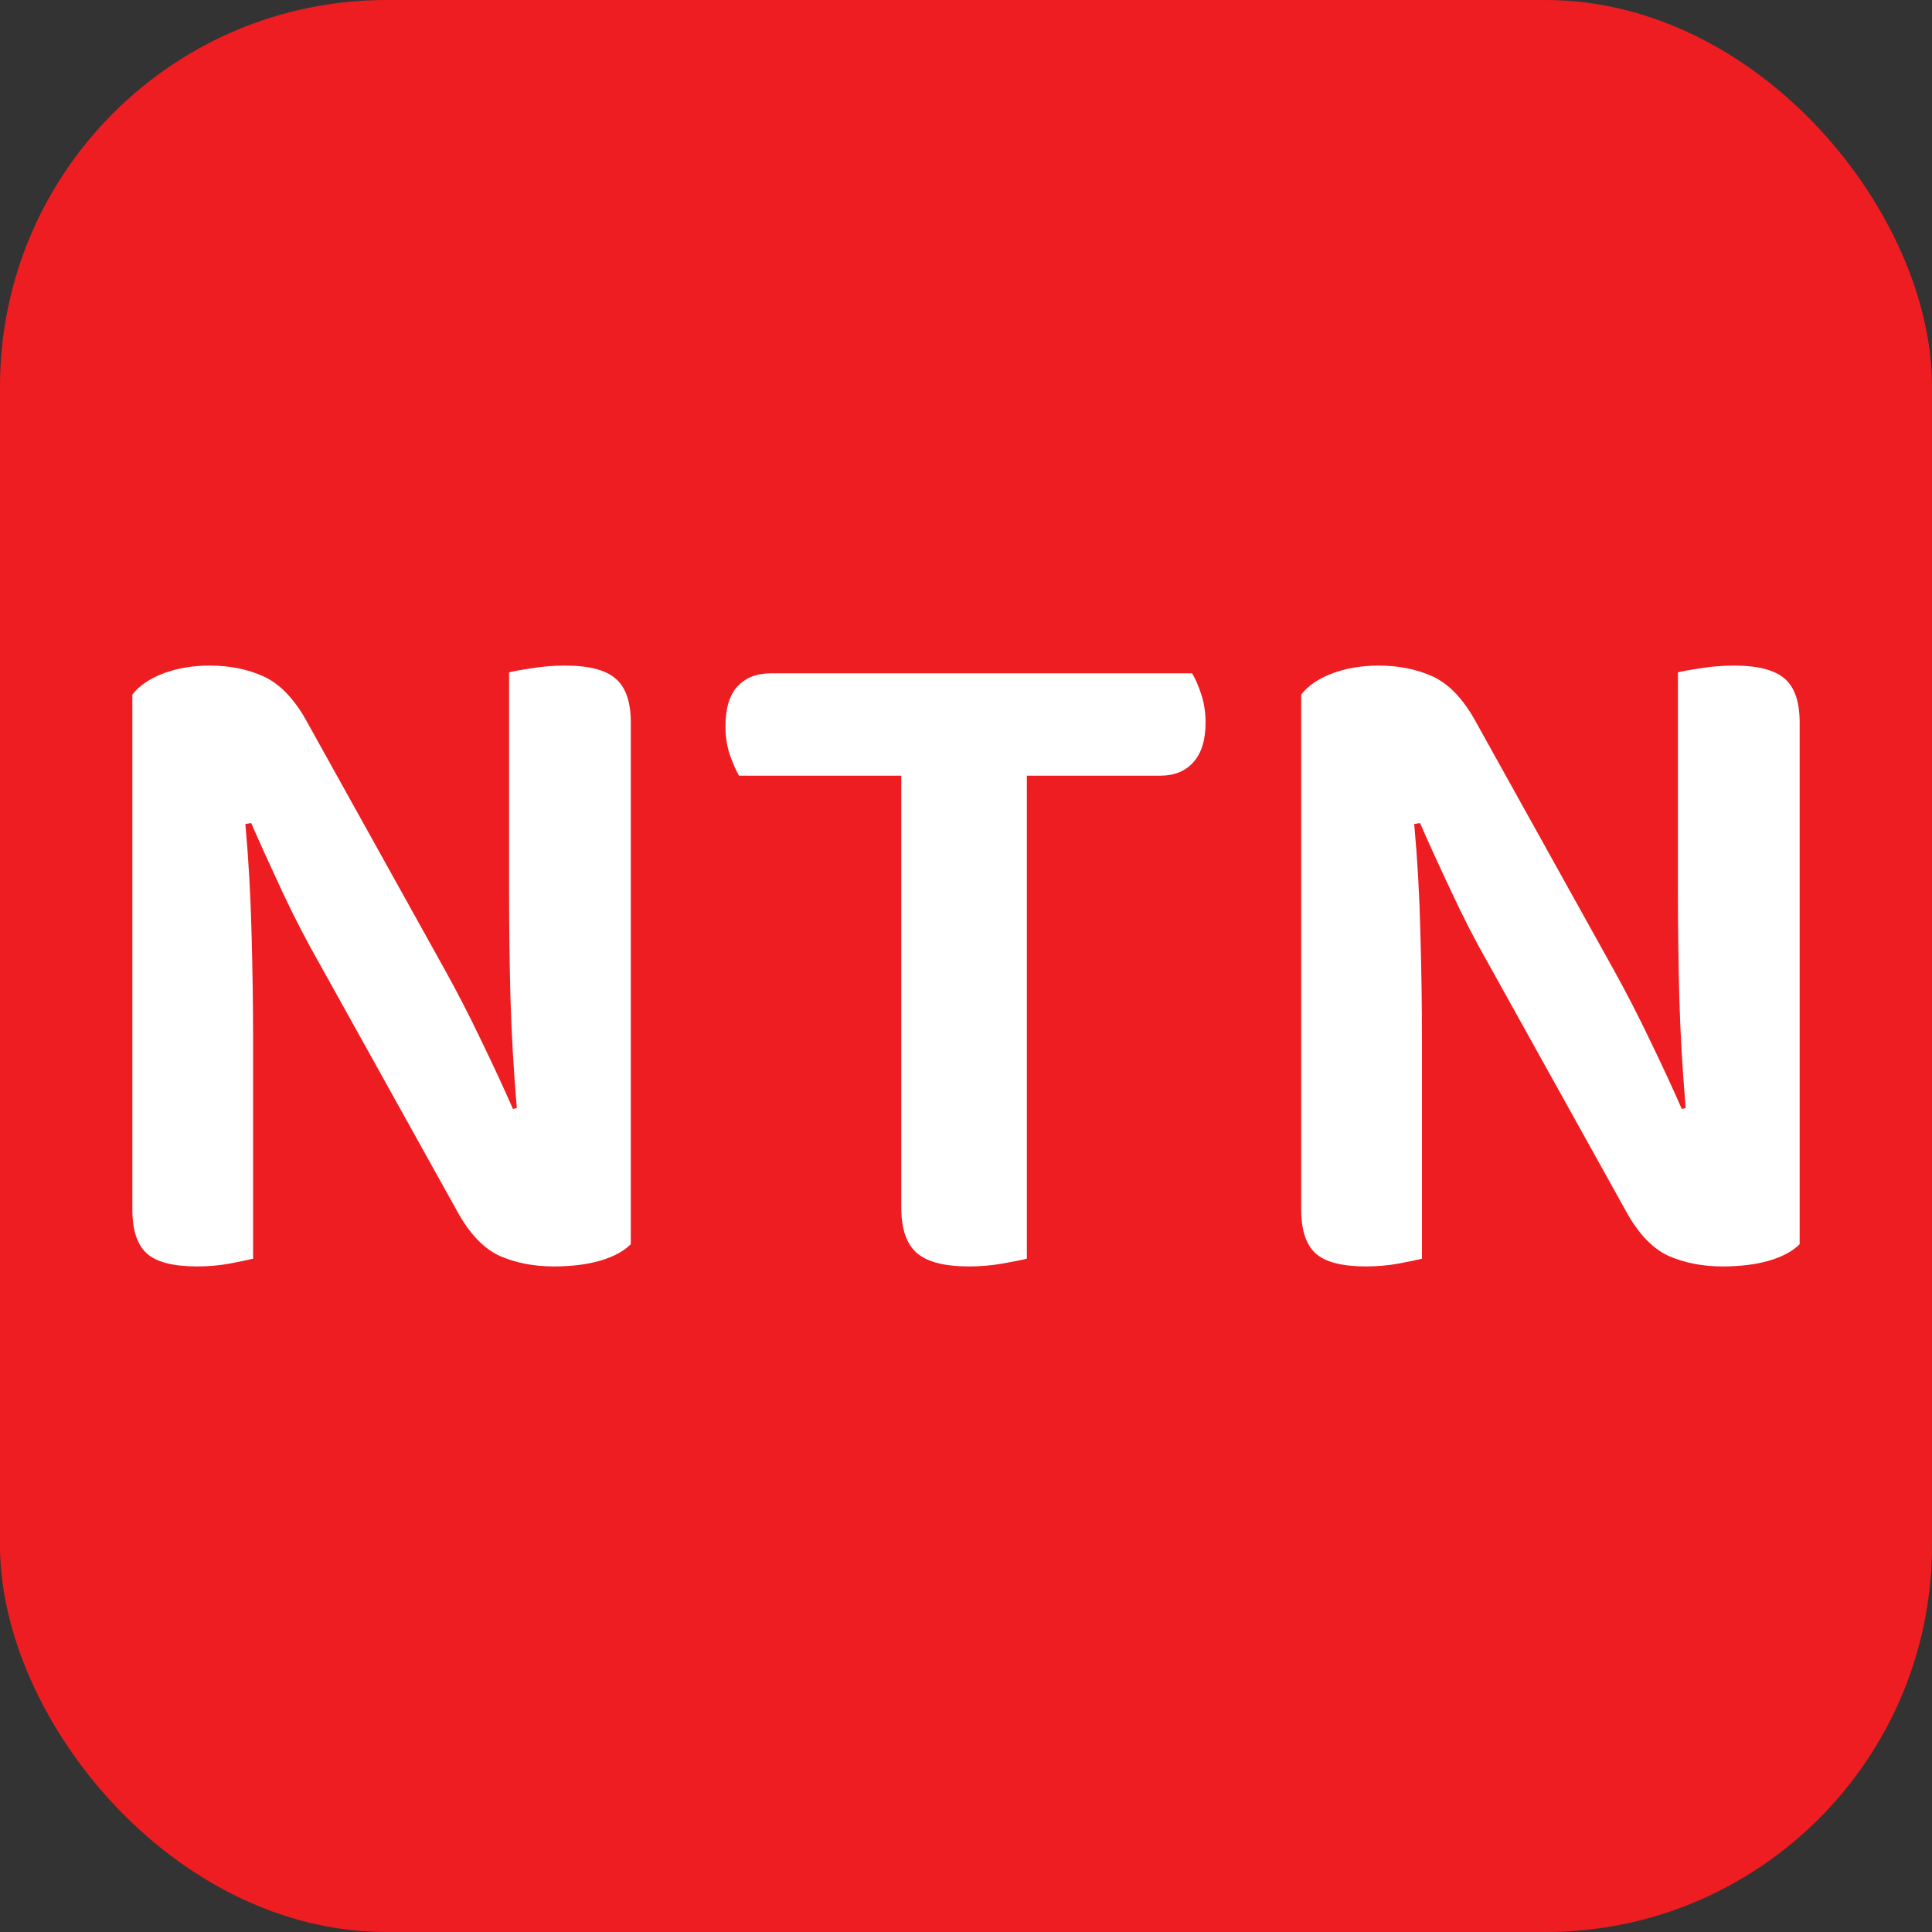 <svg xmlns="http://www.w3.org/2000/svg" width="256" height="256" viewBox="0 0 100 100"><rect x="0" y="0" width="100" height="100" fill="#333333" stroke="none"/><rect width="100" height="100" rx="20" fill="#ee1d21"></rect><path d="M10.20 65.55L10.20 65.55Q8.35 65.55 7.60 64.88Q6.85 64.20 6.85 62.60L6.85 62.60L6.85 35.95Q7.40 35.25 8.47 34.85Q9.55 34.45 10.85 34.45L10.85 34.45Q12.40 34.45 13.62 35Q14.85 35.55 15.80 37.20L15.80 37.20L23.00 50.15Q24.00 51.95 24.92 53.88Q25.85 55.80 26.55 57.40L26.55 57.40L26.75 57.35Q26.50 54.40 26.42 51.63Q26.35 48.85 26.35 46.15L26.35 46.15L26.35 34.80Q26.75 34.70 27.57 34.58Q28.40 34.45 29.25 34.45L29.25 34.45Q31.10 34.45 31.87 35.13Q32.65 35.80 32.65 37.40L32.65 37.40L32.65 64.40Q32.10 64.95 31.07 65.25Q30.05 65.55 28.65 65.55L28.65 65.55Q27.15 65.55 25.92 65.03Q24.70 64.50 23.75 62.85L23.75 62.85L16.55 49.90Q15.55 48.15 14.62 46.17Q13.70 44.20 13.00 42.60L13.00 42.60L12.70 42.65Q12.95 45.40 13.02 48.30Q13.10 51.20 13.10 53.80L13.10 53.80L13.10 65.15Q12.70 65.25 11.90 65.40Q11.10 65.55 10.20 65.55ZM61.70 34.85L61.70 34.85Q61.95 35.25 62.17 35.92Q62.40 36.60 62.40 37.40L62.40 37.40Q62.40 38.75 61.77 39.45Q61.15 40.15 60.05 40.15L60.05 40.15L53.15 40.15L53.15 65.15Q52.75 65.25 51.90 65.40Q51.05 65.55 50.15 65.55L50.15 65.55Q48.25 65.55 47.45 64.85Q46.65 64.15 46.65 62.50L46.65 62.50L46.65 40.15L38.25 40.15Q38.00 39.70 37.77 39.05Q37.55 38.40 37.55 37.60L37.55 37.60Q37.55 36.20 38.17 35.53Q38.80 34.85 39.90 34.85L39.90 34.85L61.70 34.85ZM70.70 65.55L70.70 65.55Q68.85 65.55 68.10 64.88Q67.35 64.20 67.35 62.60L67.35 62.60L67.35 35.95Q67.90 35.25 68.97 34.85Q70.05 34.45 71.35 34.45L71.35 34.45Q72.90 34.45 74.13 35Q75.35 35.55 76.30 37.20L76.30 37.20L83.50 50.15Q84.50 51.95 85.42 53.88Q86.35 55.80 87.05 57.40L87.05 57.40L87.25 57.35Q87 54.40 86.92 51.63Q86.85 48.85 86.85 46.15L86.85 46.15L86.85 34.80Q87.25 34.70 88.07 34.58Q88.90 34.45 89.75 34.45L89.75 34.45Q91.60 34.45 92.38 35.13Q93.15 35.80 93.15 37.40L93.15 37.40L93.15 64.40Q92.60 64.95 91.57 65.25Q90.55 65.55 89.15 65.55L89.15 65.55Q87.65 65.55 86.42 65.03Q85.20 64.50 84.25 62.85L84.25 62.85L77.05 49.90Q76.05 48.15 75.13 46.17Q74.20 44.20 73.50 42.60L73.50 42.60L73.20 42.65Q73.45 45.40 73.52 48.30Q73.60 51.20 73.60 53.80L73.60 53.80L73.60 65.15Q73.20 65.25 72.40 65.40Q71.60 65.55 70.70 65.55Z" fill="#ffffff"></path></svg>
